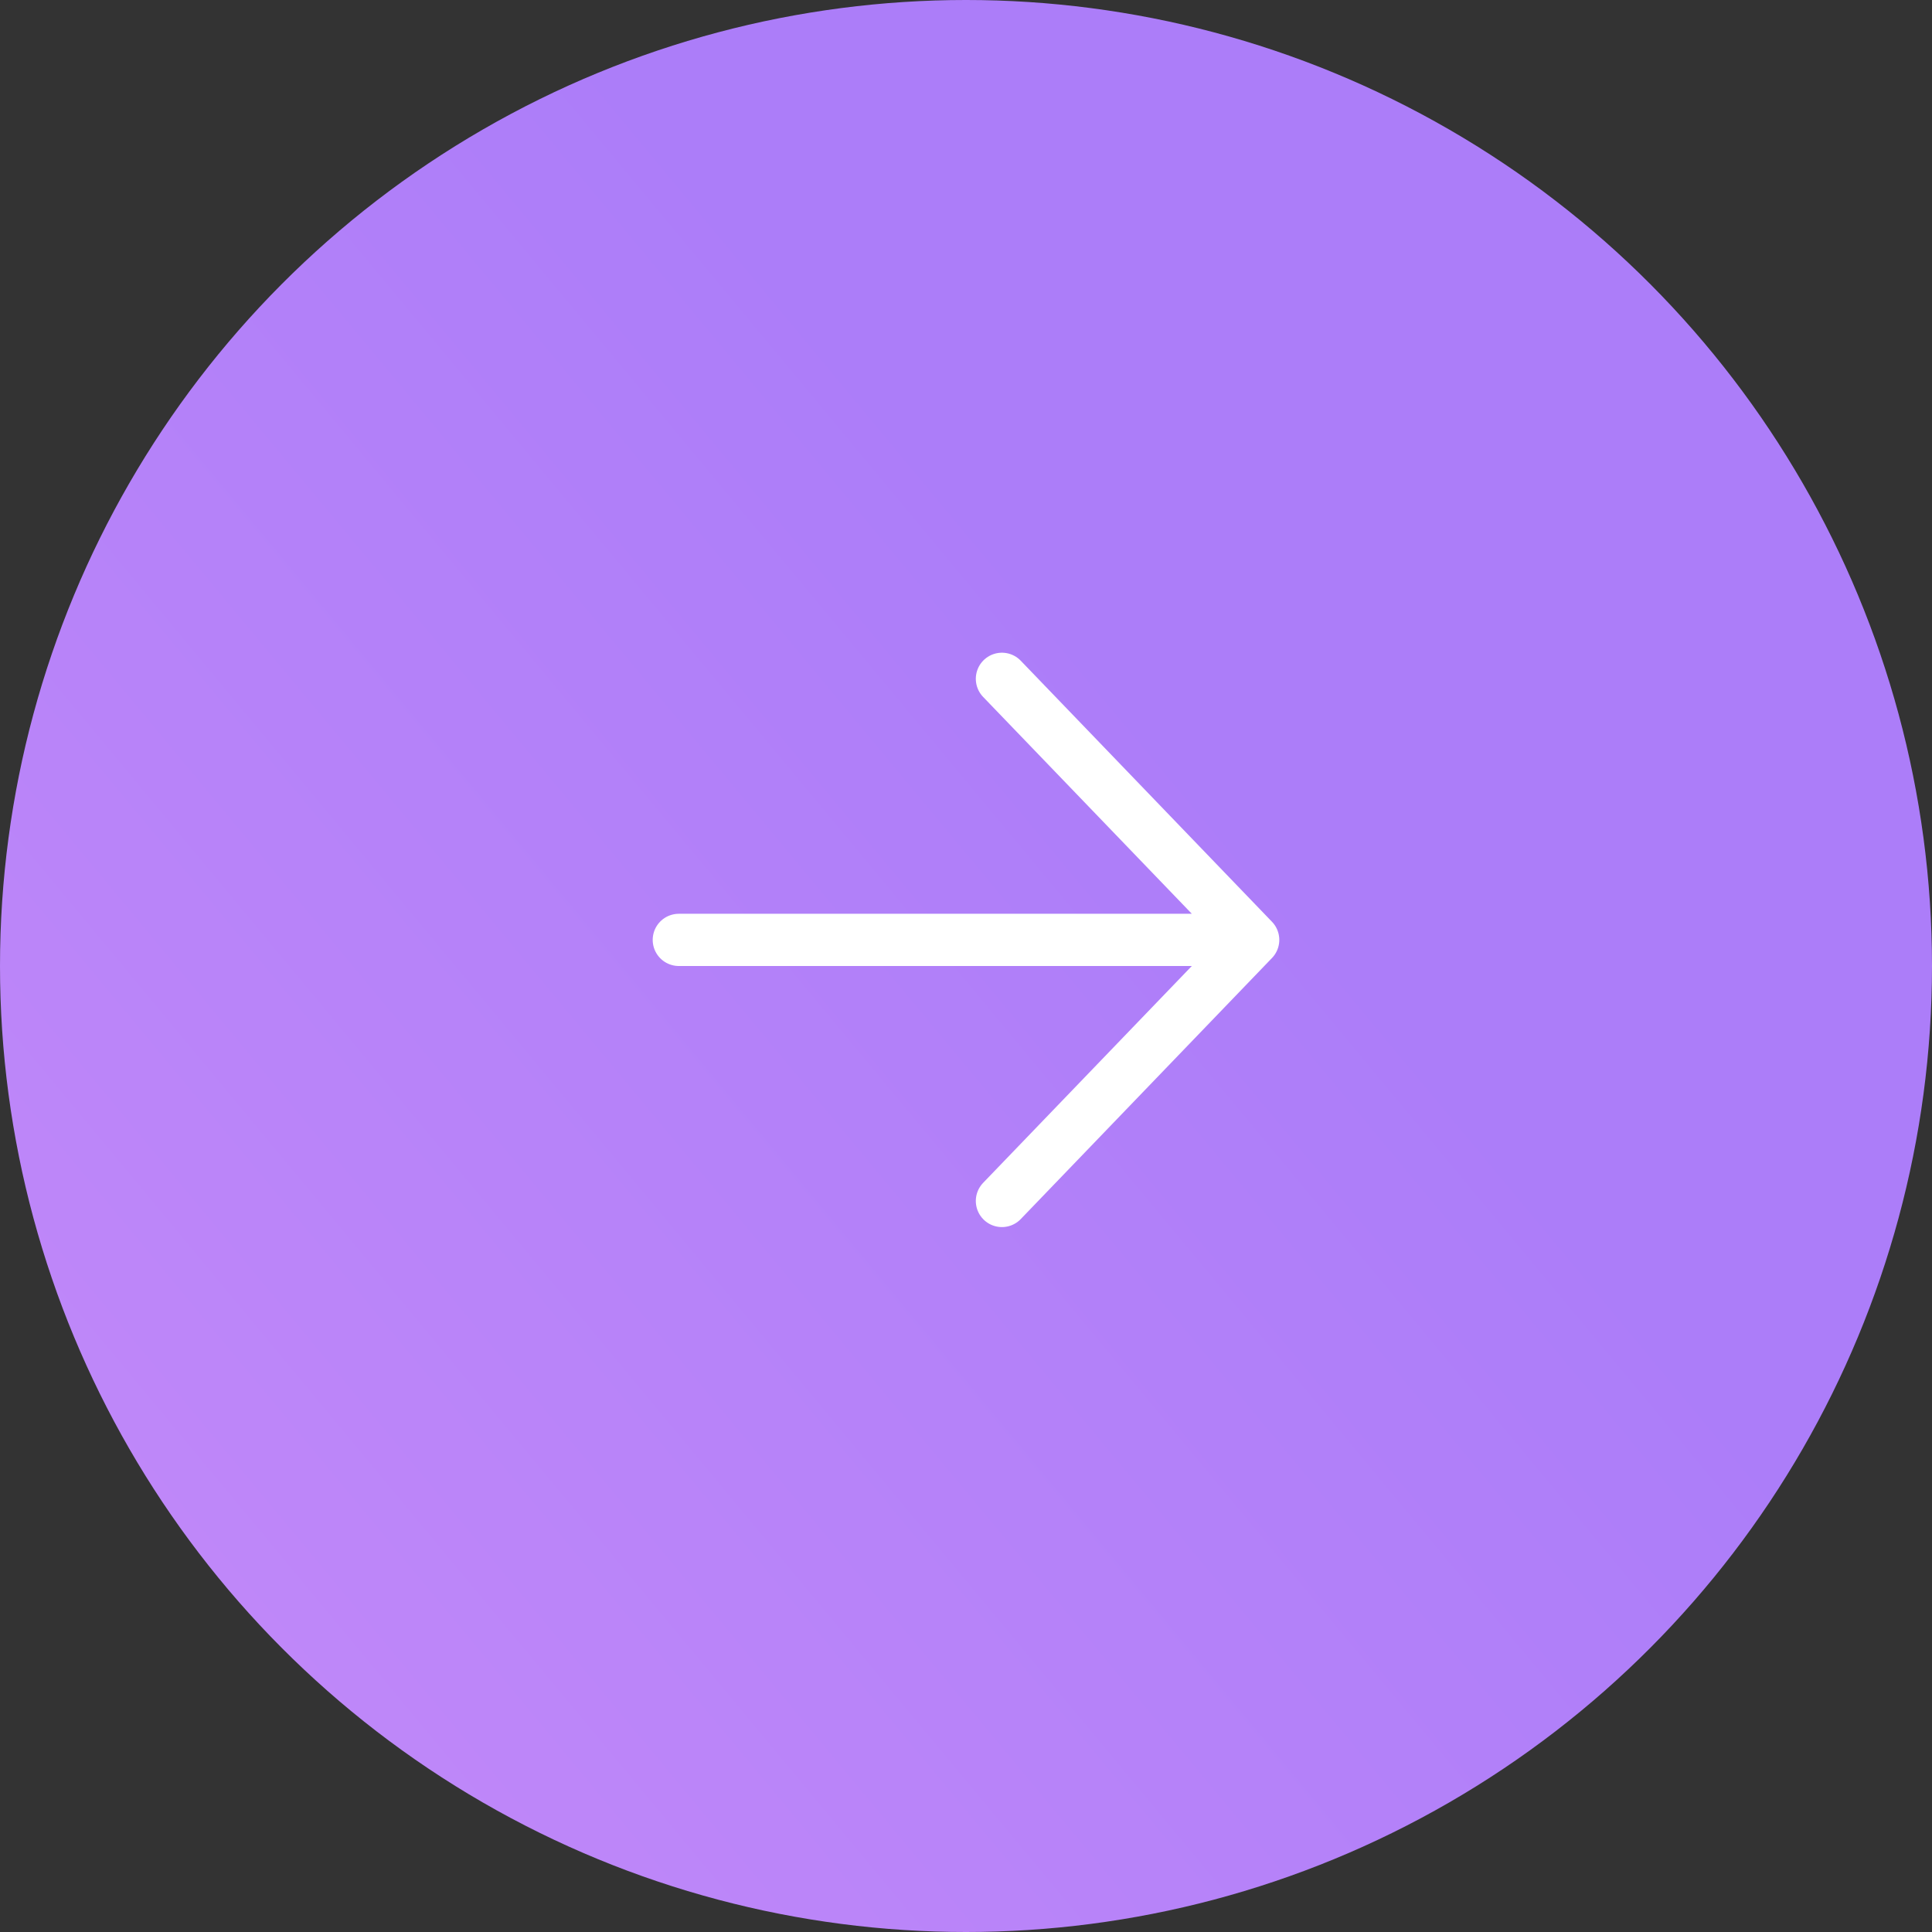 <?xml version="1.0" encoding="UTF-8"?> <svg xmlns="http://www.w3.org/2000/svg" width="37" height="37" viewBox="0 0 37 37" fill="none"><rect x="0" y="0" width="37" height="37" fill="#333333" stroke="none"/> <circle r="18.5" transform="matrix(-1 0 0 1 18.5 18.5)" fill="url(#paint0_linear_1938_769)"></circle> <path d="M13 18H24M19.188 13L24 18L19.188 23" stroke="white" stroke-linecap="round" stroke-linejoin="round"></path> <defs> <linearGradient id="paint0_linear_1938_769" x1="-7.717" y1="1.23557e-07" x2="39.334" y2="39.096" gradientUnits="userSpaceOnUse"> <stop stop-color="#AC7DF9"></stop> <stop offset="1" stop-color="#DB96F9"></stop> </linearGradient> </defs> </svg> 